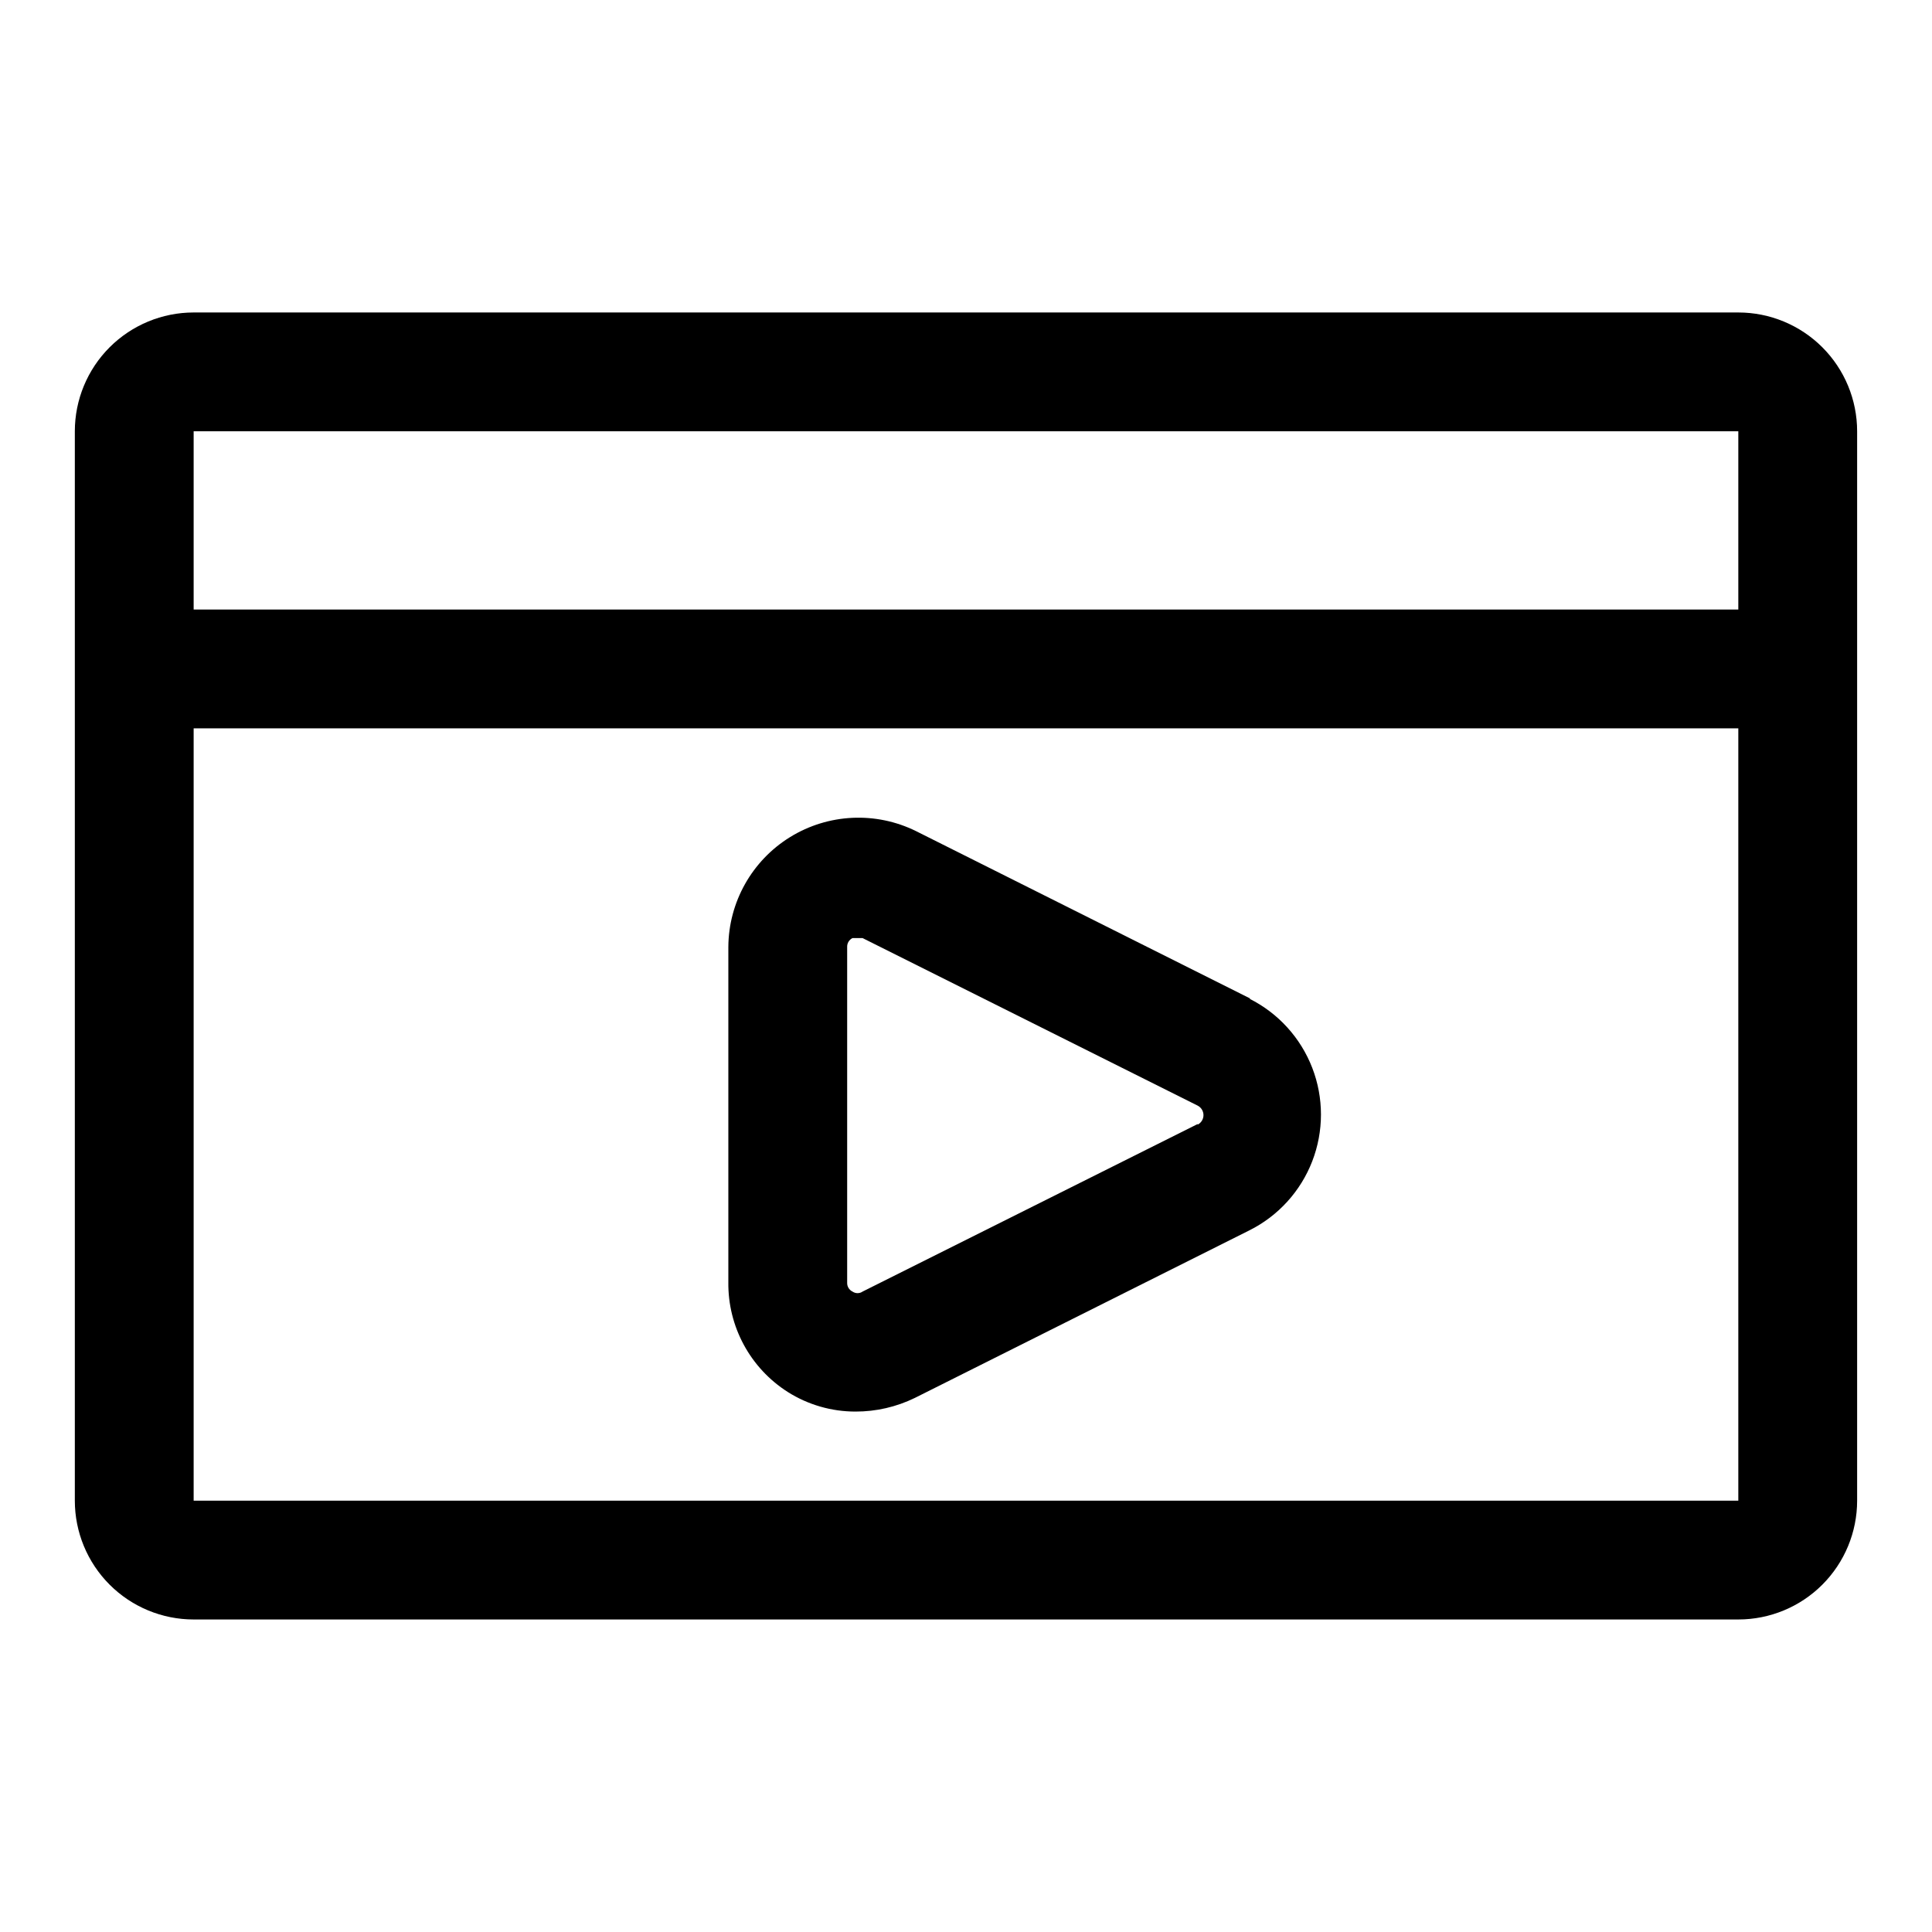 <?xml version="1.0" encoding="UTF-8"?>
<!-- Uploaded to: ICON Repo, www.svgrepo.com, Generator: ICON Repo Mixer Tools -->
<svg fill="#000000" width="800px" height="800px" version="1.1" viewBox="144 144 512 512" xmlns="http://www.w3.org/2000/svg">
 <g>
  <path d="m604.67 226.81h-409.35c-8.348 0-16.359 3.32-22.266 9.223-5.902 5.906-9.223 13.914-9.223 22.266v283.39c0 8.352 3.32 16.359 9.223 22.266 5.906 5.906 13.918 9.223 22.266 9.223h409.35c8.352 0 16.359-3.316 22.266-9.223 5.902-5.906 9.223-13.914 9.223-22.266v-283.39c0-8.352-3.32-16.359-9.223-22.266-5.906-5.902-13.914-9.223-22.266-9.223zm0 31.488v47.23l-409.35 0.004v-47.234zm-409.35 283.39v-204.67h409.35v204.67z"/>
  <path d="m475.41 408.66-88.641-44.398c-10.652-5.262-23.266-4.668-33.379 1.57-10.113 6.242-16.301 17.25-16.371 29.133v88.797c-0.152 11.781 5.805 22.801 15.742 29.125 5.371 3.398 11.594 5.199 17.949 5.195 5.457 0.012 10.84-1.227 15.742-3.621l88.641-44.398c7.641-3.816 13.582-10.352 16.664-18.316 3.082-7.969 3.082-16.797 0-24.766s-9.023-14.5-16.664-18.32zm-14.012 33.219-88.797 44.398v0.004c-0.809 0.555-1.871 0.555-2.68 0-0.898-0.438-1.453-1.363-1.414-2.363v-88.953c-0.039-1 0.516-1.926 1.414-2.363h2.676l88.797 44.398c0.945 0.488 1.539 1.461 1.539 2.519 0 1.062-0.594 2.035-1.539 2.519z"/>
 </g>
</svg>